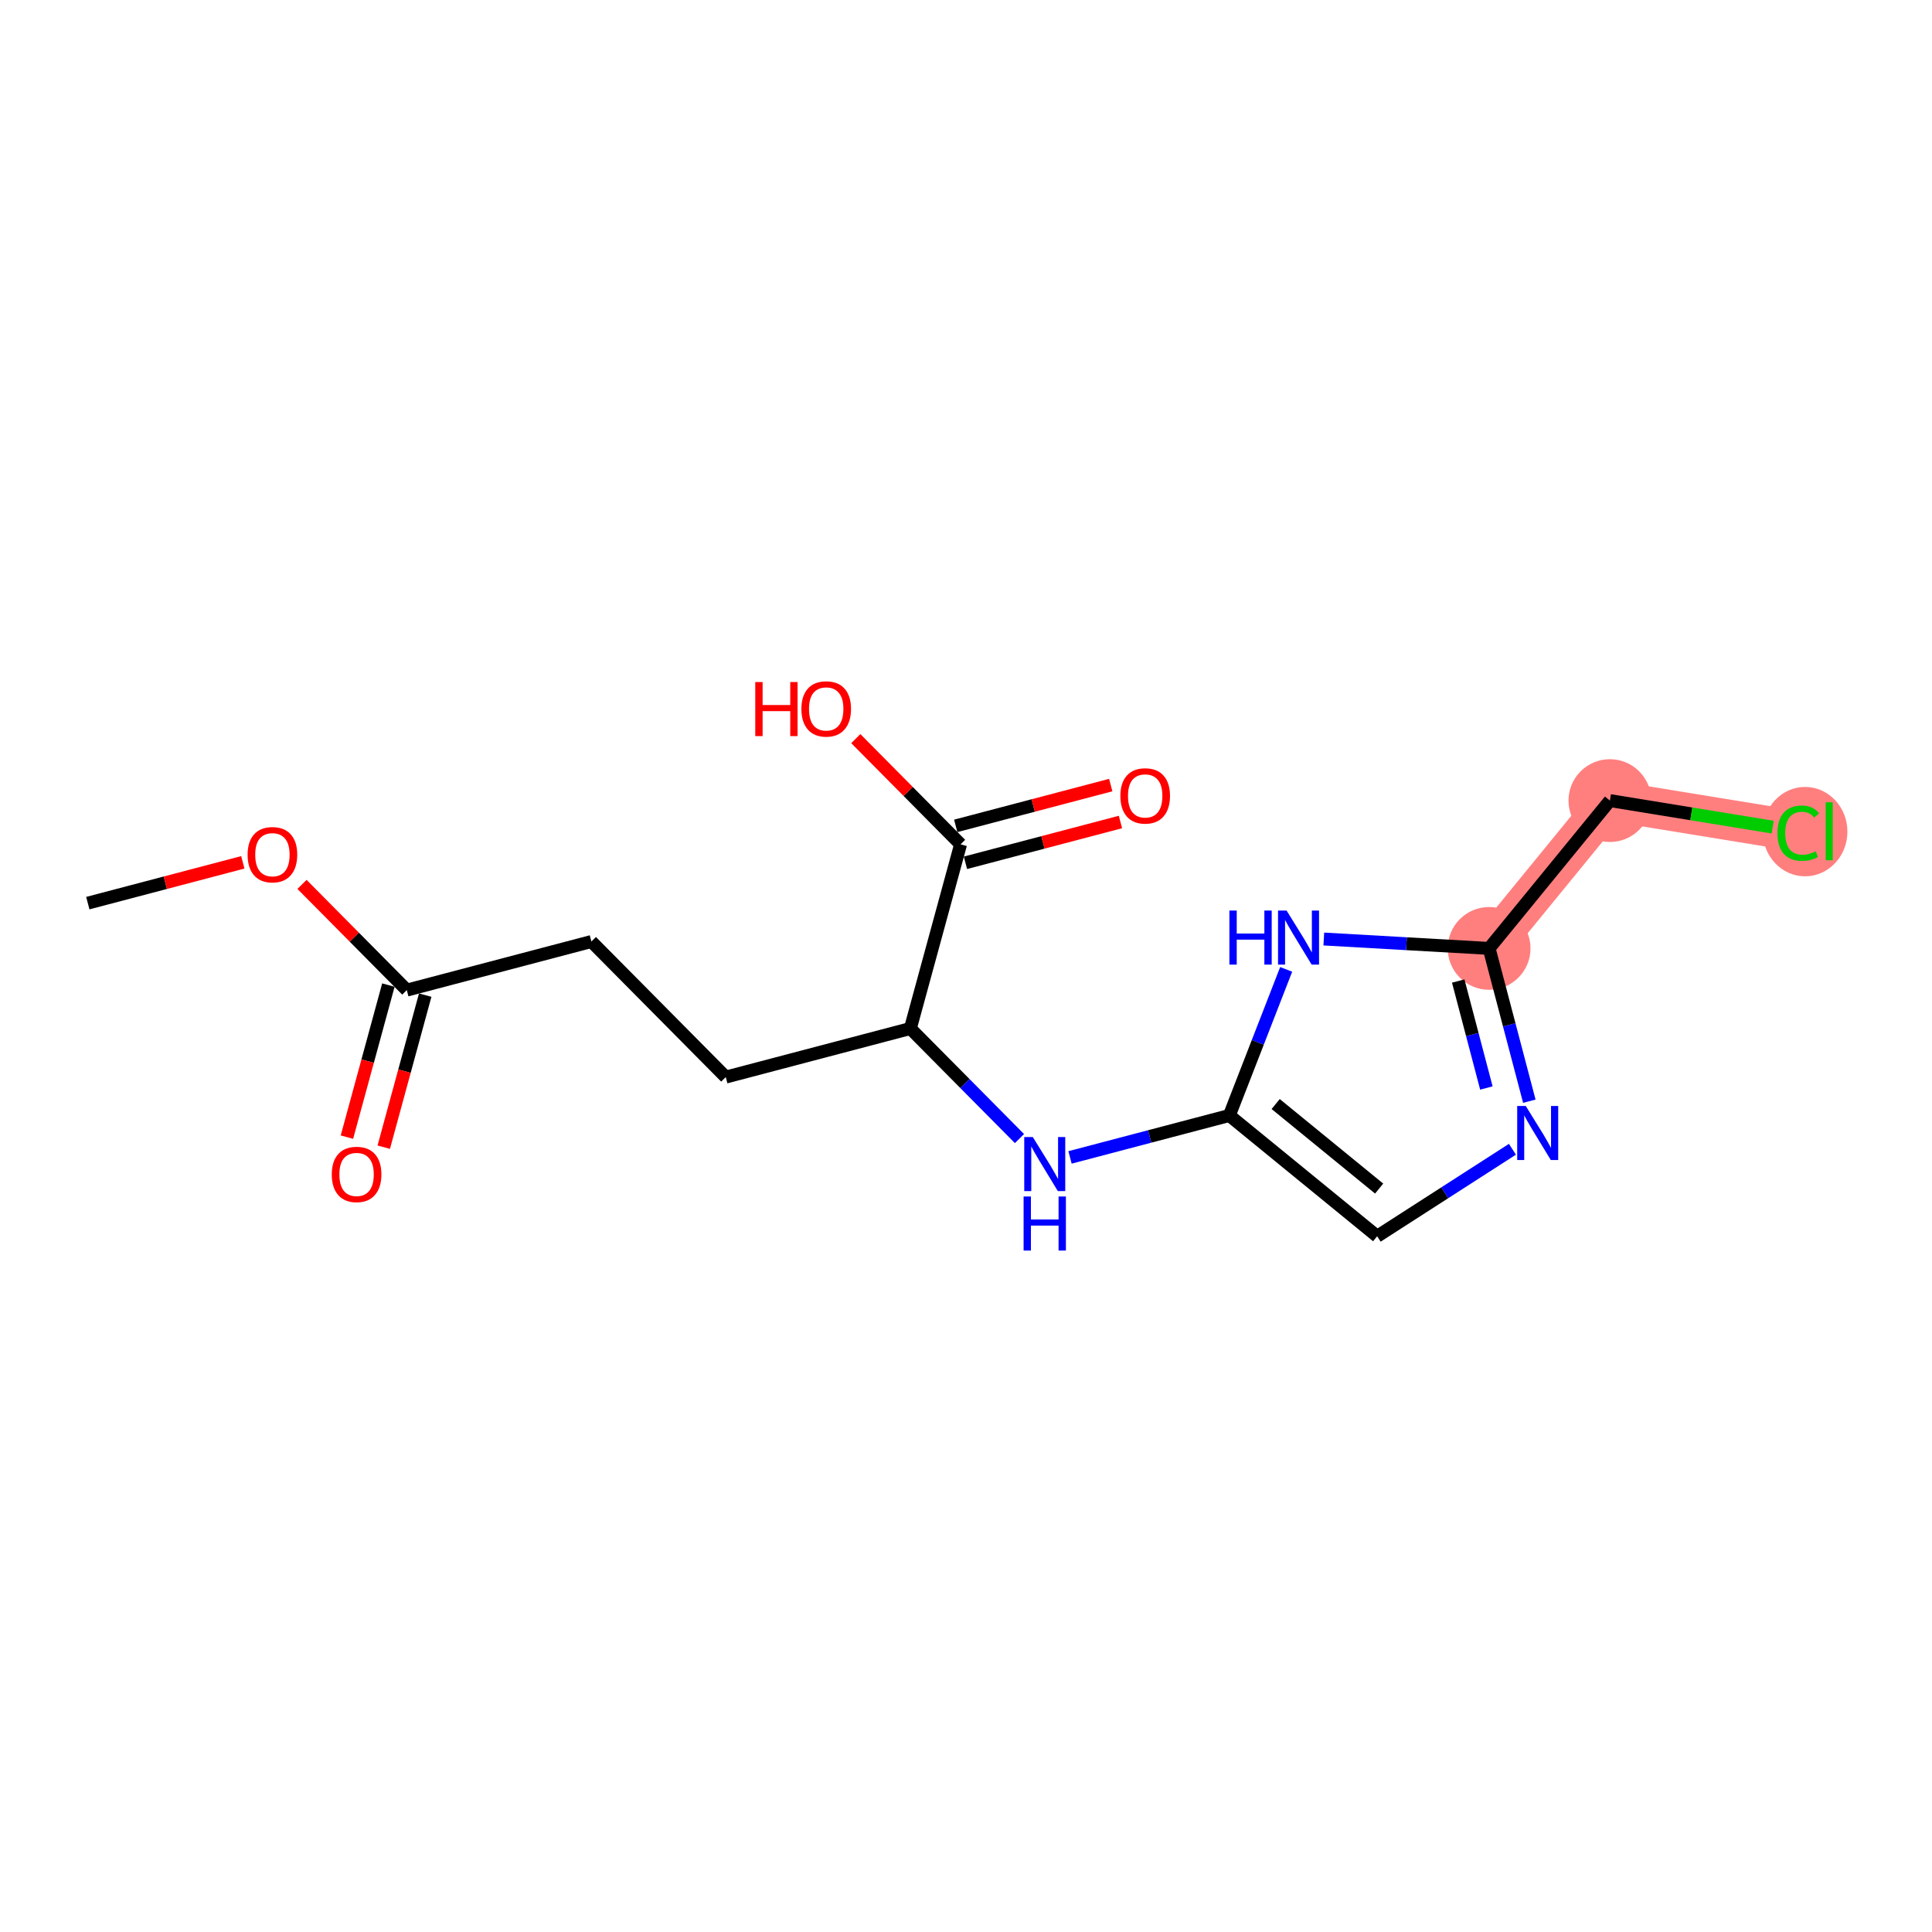<?xml version='1.0' encoding='iso-8859-1'?>
<svg version='1.1' baseProfile='full'
              xmlns='http://www.w3.org/2000/svg'
                      xmlns:rdkit='http://www.rdkit.org/xml'
                      xmlns:xlink='http://www.w3.org/1999/xlink'
                  xml:space='preserve'
width='300px' height='300px' viewBox='0 0 300 300'>
<!-- END OF HEADER -->
<rect style='opacity:1.0;fill:#FFFFFF;stroke:none' width='300' height='300' x='0' y='0'> </rect>
<rect style='opacity:1.0;fill:#FFFFFF;stroke:none' width='300' height='300' x='0' y='0'> </rect>
<path d='M 231.229,147.268 L 249.984,124.316' style='fill:none;fill-rule:evenodd;stroke:#FF7F7F;stroke-width:6.3px;stroke-linecap:butt;stroke-linejoin:miter;stroke-opacity:1' />
<path d='M 249.984,124.316 L 279.239,129.082' style='fill:none;fill-rule:evenodd;stroke:#FF7F7F;stroke-width:6.3px;stroke-linecap:butt;stroke-linejoin:miter;stroke-opacity:1' />
<ellipse cx='231.229' cy='147.268' rx='5.928' ry='5.928'  style='fill:#FF7F7F;fill-rule:evenodd;stroke:#FF7F7F;stroke-width:1.0px;stroke-linecap:butt;stroke-linejoin:miter;stroke-opacity:1' />
<ellipse cx='249.984' cy='124.316' rx='5.928' ry='5.928'  style='fill:#FF7F7F;fill-rule:evenodd;stroke:#FF7F7F;stroke-width:1.0px;stroke-linecap:butt;stroke-linejoin:miter;stroke-opacity:1' />
<ellipse cx='280.294' cy='129.135' rx='6.07' ry='6.439'  style='fill:#FF7F7F;fill-rule:evenodd;stroke:#FF7F7F;stroke-width:1.0px;stroke-linecap:butt;stroke-linejoin:miter;stroke-opacity:1' />
<path class='bond-0 atom-0 atom-1' d='M 13.636,140.238 L 25.671,137.07' style='fill:none;fill-rule:evenodd;stroke:#000000;stroke-width:2.0px;stroke-linecap:butt;stroke-linejoin:miter;stroke-opacity:1' />
<path class='bond-0 atom-0 atom-1' d='M 25.671,137.07 L 37.706,133.902' style='fill:none;fill-rule:evenodd;stroke:#FF0000;stroke-width:2.0px;stroke-linecap:butt;stroke-linejoin:miter;stroke-opacity:1' />
<path class='bond-1 atom-1 atom-2' d='M 46.895,137.328 L 55.031,145.536' style='fill:none;fill-rule:evenodd;stroke:#FF0000;stroke-width:2.0px;stroke-linecap:butt;stroke-linejoin:miter;stroke-opacity:1' />
<path class='bond-1 atom-1 atom-2' d='M 55.031,145.536 L 63.167,153.744' style='fill:none;fill-rule:evenodd;stroke:#000000;stroke-width:2.0px;stroke-linecap:butt;stroke-linejoin:miter;stroke-opacity:1' />
<path class='bond-2 atom-2 atom-3' d='M 60.307,152.964 L 57.088,164.77' style='fill:none;fill-rule:evenodd;stroke:#000000;stroke-width:2.0px;stroke-linecap:butt;stroke-linejoin:miter;stroke-opacity:1' />
<path class='bond-2 atom-2 atom-3' d='M 57.088,164.77 L 53.869,176.575' style='fill:none;fill-rule:evenodd;stroke:#FF0000;stroke-width:2.0px;stroke-linecap:butt;stroke-linejoin:miter;stroke-opacity:1' />
<path class='bond-2 atom-2 atom-3' d='M 66.026,154.524 L 62.807,166.329' style='fill:none;fill-rule:evenodd;stroke:#000000;stroke-width:2.0px;stroke-linecap:butt;stroke-linejoin:miter;stroke-opacity:1' />
<path class='bond-2 atom-2 atom-3' d='M 62.807,166.329 L 59.588,178.135' style='fill:none;fill-rule:evenodd;stroke:#FF0000;stroke-width:2.0px;stroke-linecap:butt;stroke-linejoin:miter;stroke-opacity:1' />
<path class='bond-3 atom-2 atom-4' d='M 63.167,153.744 L 91.831,146.199' style='fill:none;fill-rule:evenodd;stroke:#000000;stroke-width:2.0px;stroke-linecap:butt;stroke-linejoin:miter;stroke-opacity:1' />
<path class='bond-4 atom-4 atom-5' d='M 91.831,146.199 L 112.697,167.25' style='fill:none;fill-rule:evenodd;stroke:#000000;stroke-width:2.0px;stroke-linecap:butt;stroke-linejoin:miter;stroke-opacity:1' />
<path class='bond-5 atom-5 atom-6' d='M 112.697,167.25 L 141.361,159.705' style='fill:none;fill-rule:evenodd;stroke:#000000;stroke-width:2.0px;stroke-linecap:butt;stroke-linejoin:miter;stroke-opacity:1' />
<path class='bond-6 atom-6 atom-7' d='M 141.361,159.705 L 149.832,168.251' style='fill:none;fill-rule:evenodd;stroke:#000000;stroke-width:2.0px;stroke-linecap:butt;stroke-linejoin:miter;stroke-opacity:1' />
<path class='bond-6 atom-6 atom-7' d='M 149.832,168.251 L 158.303,176.797' style='fill:none;fill-rule:evenodd;stroke:#0000FF;stroke-width:2.0px;stroke-linecap:butt;stroke-linejoin:miter;stroke-opacity:1' />
<path class='bond-14 atom-6 atom-15' d='M 141.361,159.705 L 149.159,131.109' style='fill:none;fill-rule:evenodd;stroke:#000000;stroke-width:2.0px;stroke-linecap:butt;stroke-linejoin:miter;stroke-opacity:1' />
<path class='bond-7 atom-7 atom-8' d='M 166.152,179.723 L 178.522,176.467' style='fill:none;fill-rule:evenodd;stroke:#0000FF;stroke-width:2.0px;stroke-linecap:butt;stroke-linejoin:miter;stroke-opacity:1' />
<path class='bond-7 atom-7 atom-8' d='M 178.522,176.467 L 190.892,173.211' style='fill:none;fill-rule:evenodd;stroke:#000000;stroke-width:2.0px;stroke-linecap:butt;stroke-linejoin:miter;stroke-opacity:1' />
<path class='bond-8 atom-8 atom-9' d='M 190.892,173.211 L 213.844,191.966' style='fill:none;fill-rule:evenodd;stroke:#000000;stroke-width:2.0px;stroke-linecap:butt;stroke-linejoin:miter;stroke-opacity:1' />
<path class='bond-8 atom-8 atom-9' d='M 198.086,171.434 L 214.153,184.562' style='fill:none;fill-rule:evenodd;stroke:#000000;stroke-width:2.0px;stroke-linecap:butt;stroke-linejoin:miter;stroke-opacity:1' />
<path class='bond-17 atom-14 atom-8' d='M 199.716,150.525 L 195.304,161.868' style='fill:none;fill-rule:evenodd;stroke:#0000FF;stroke-width:2.0px;stroke-linecap:butt;stroke-linejoin:miter;stroke-opacity:1' />
<path class='bond-17 atom-14 atom-8' d='M 195.304,161.868 L 190.892,173.211' style='fill:none;fill-rule:evenodd;stroke:#000000;stroke-width:2.0px;stroke-linecap:butt;stroke-linejoin:miter;stroke-opacity:1' />
<path class='bond-9 atom-9 atom-10' d='M 213.844,191.966 L 224.347,185.211' style='fill:none;fill-rule:evenodd;stroke:#000000;stroke-width:2.0px;stroke-linecap:butt;stroke-linejoin:miter;stroke-opacity:1' />
<path class='bond-9 atom-9 atom-10' d='M 224.347,185.211 L 234.85,178.457' style='fill:none;fill-rule:evenodd;stroke:#0000FF;stroke-width:2.0px;stroke-linecap:butt;stroke-linejoin:miter;stroke-opacity:1' />
<path class='bond-10 atom-10 atom-11' d='M 237.474,170.994 L 234.352,159.131' style='fill:none;fill-rule:evenodd;stroke:#0000FF;stroke-width:2.0px;stroke-linecap:butt;stroke-linejoin:miter;stroke-opacity:1' />
<path class='bond-10 atom-10 atom-11' d='M 234.352,159.131 L 231.229,147.268' style='fill:none;fill-rule:evenodd;stroke:#000000;stroke-width:2.0px;stroke-linecap:butt;stroke-linejoin:miter;stroke-opacity:1' />
<path class='bond-10 atom-10 atom-11' d='M 230.805,168.945 L 228.619,160.64' style='fill:none;fill-rule:evenodd;stroke:#0000FF;stroke-width:2.0px;stroke-linecap:butt;stroke-linejoin:miter;stroke-opacity:1' />
<path class='bond-10 atom-10 atom-11' d='M 228.619,160.64 L 226.433,152.336' style='fill:none;fill-rule:evenodd;stroke:#000000;stroke-width:2.0px;stroke-linecap:butt;stroke-linejoin:miter;stroke-opacity:1' />
<path class='bond-11 atom-11 atom-12' d='M 231.229,147.268 L 249.984,124.316' style='fill:none;fill-rule:evenodd;stroke:#000000;stroke-width:2.0px;stroke-linecap:butt;stroke-linejoin:miter;stroke-opacity:1' />
<path class='bond-13 atom-11 atom-14' d='M 231.229,147.268 L 218.395,146.539' style='fill:none;fill-rule:evenodd;stroke:#000000;stroke-width:2.0px;stroke-linecap:butt;stroke-linejoin:miter;stroke-opacity:1' />
<path class='bond-13 atom-11 atom-14' d='M 218.395,146.539 L 205.561,145.81' style='fill:none;fill-rule:evenodd;stroke:#0000FF;stroke-width:2.0px;stroke-linecap:butt;stroke-linejoin:miter;stroke-opacity:1' />
<path class='bond-12 atom-12 atom-13' d='M 249.984,124.316 L 262.622,126.375' style='fill:none;fill-rule:evenodd;stroke:#000000;stroke-width:2.0px;stroke-linecap:butt;stroke-linejoin:miter;stroke-opacity:1' />
<path class='bond-12 atom-12 atom-13' d='M 262.622,126.375 L 275.261,128.434' style='fill:none;fill-rule:evenodd;stroke:#00CC00;stroke-width:2.0px;stroke-linecap:butt;stroke-linejoin:miter;stroke-opacity:1' />
<path class='bond-15 atom-15 atom-16' d='M 149.914,133.975 L 161.949,130.807' style='fill:none;fill-rule:evenodd;stroke:#000000;stroke-width:2.0px;stroke-linecap:butt;stroke-linejoin:miter;stroke-opacity:1' />
<path class='bond-15 atom-15 atom-16' d='M 161.949,130.807 L 173.984,127.639' style='fill:none;fill-rule:evenodd;stroke:#FF0000;stroke-width:2.0px;stroke-linecap:butt;stroke-linejoin:miter;stroke-opacity:1' />
<path class='bond-15 atom-15 atom-16' d='M 148.405,128.242 L 160.44,125.074' style='fill:none;fill-rule:evenodd;stroke:#000000;stroke-width:2.0px;stroke-linecap:butt;stroke-linejoin:miter;stroke-opacity:1' />
<path class='bond-15 atom-15 atom-16' d='M 160.44,125.074 L 172.475,121.906' style='fill:none;fill-rule:evenodd;stroke:#FF0000;stroke-width:2.0px;stroke-linecap:butt;stroke-linejoin:miter;stroke-opacity:1' />
<path class='bond-16 atom-15 atom-17' d='M 149.159,131.109 L 141.023,122.901' style='fill:none;fill-rule:evenodd;stroke:#000000;stroke-width:2.0px;stroke-linecap:butt;stroke-linejoin:miter;stroke-opacity:1' />
<path class='bond-16 atom-15 atom-17' d='M 141.023,122.901 L 132.887,114.692' style='fill:none;fill-rule:evenodd;stroke:#FF0000;stroke-width:2.0px;stroke-linecap:butt;stroke-linejoin:miter;stroke-opacity:1' />
<path  class='atom-1' d='M 38.447 132.717
Q 38.447 130.701, 39.443 129.575
Q 40.439 128.448, 42.3 128.448
Q 44.162 128.448, 45.158 129.575
Q 46.154 130.701, 46.154 132.717
Q 46.154 134.756, 45.146 135.918
Q 44.138 137.068, 42.3 137.068
Q 40.451 137.068, 39.443 135.918
Q 38.447 134.768, 38.447 132.717
M 42.3 136.119
Q 43.581 136.119, 44.269 135.266
Q 44.968 134.4, 44.968 132.717
Q 44.968 131.069, 44.269 130.239
Q 43.581 129.397, 42.3 129.397
Q 41.02 129.397, 40.321 130.227
Q 39.633 131.057, 39.633 132.717
Q 39.633 134.412, 40.321 135.266
Q 41.02 136.119, 42.3 136.119
' fill='#FF0000'/>
<path  class='atom-3' d='M 51.516 182.364
Q 51.516 180.349, 52.512 179.222
Q 53.508 178.096, 55.369 178.096
Q 57.23 178.096, 58.226 179.222
Q 59.222 180.349, 59.222 182.364
Q 59.222 184.404, 58.215 185.565
Q 57.207 186.716, 55.369 186.716
Q 53.52 186.716, 52.512 185.565
Q 51.516 184.415, 51.516 182.364
M 55.369 185.767
Q 56.65 185.767, 57.337 184.913
Q 58.037 184.048, 58.037 182.364
Q 58.037 180.716, 57.337 179.886
Q 56.65 179.045, 55.369 179.045
Q 54.089 179.045, 53.389 179.874
Q 52.701 180.704, 52.701 182.364
Q 52.701 184.06, 53.389 184.913
Q 54.089 185.767, 55.369 185.767
' fill='#FF0000'/>
<path  class='atom-7' d='M 160.372 176.559
L 163.123 181.005
Q 163.396 181.444, 163.834 182.238
Q 164.273 183.033, 164.297 183.08
L 164.297 176.559
L 165.411 176.559
L 165.411 184.954
L 164.261 184.954
L 161.309 180.092
Q 160.965 179.523, 160.598 178.871
Q 160.242 178.219, 160.135 178.018
L 160.135 184.954
L 159.044 184.954
L 159.044 176.559
L 160.372 176.559
' fill='#0000FF'/>
<path  class='atom-7' d='M 158.944 185.793
L 160.082 185.793
L 160.082 189.362
L 164.374 189.362
L 164.374 185.793
L 165.512 185.793
L 165.512 194.187
L 164.374 194.187
L 164.374 190.31
L 160.082 190.31
L 160.082 194.187
L 158.944 194.187
L 158.944 185.793
' fill='#0000FF'/>
<path  class='atom-10' d='M 236.919 171.735
L 239.669 176.182
Q 239.942 176.62, 240.381 177.415
Q 240.819 178.209, 240.843 178.256
L 240.843 171.735
L 241.958 171.735
L 241.958 180.13
L 240.807 180.13
L 237.855 175.269
Q 237.511 174.7, 237.144 174.047
Q 236.788 173.395, 236.681 173.194
L 236.681 180.13
L 235.591 180.13
L 235.591 171.735
L 236.919 171.735
' fill='#0000FF'/>
<path  class='atom-13' d='M 276.002 129.372
Q 276.002 127.286, 276.974 126.195
Q 277.958 125.092, 279.82 125.092
Q 281.551 125.092, 282.475 126.313
L 281.693 126.954
Q 281.017 126.064, 279.82 126.064
Q 278.551 126.064, 277.875 126.918
Q 277.211 127.76, 277.211 129.372
Q 277.211 131.032, 277.899 131.886
Q 278.598 132.739, 279.95 132.739
Q 280.875 132.739, 281.954 132.182
L 282.286 133.071
Q 281.847 133.356, 281.183 133.522
Q 280.519 133.688, 279.784 133.688
Q 277.958 133.688, 276.974 132.573
Q 276.002 131.459, 276.002 129.372
' fill='#00CC00'/>
<path  class='atom-13' d='M 283.495 124.582
L 284.586 124.582
L 284.586 133.581
L 283.495 133.581
L 283.495 124.582
' fill='#00CC00'/>
<path  class='atom-14' d='M 190.9 141.389
L 192.039 141.389
L 192.039 144.958
L 196.331 144.958
L 196.331 141.389
L 197.469 141.389
L 197.469 149.784
L 196.331 149.784
L 196.331 145.907
L 192.039 145.907
L 192.039 149.784
L 190.9 149.784
L 190.9 141.389
' fill='#0000FF'/>
<path  class='atom-14' d='M 199.781 141.389
L 202.531 145.836
Q 202.804 146.274, 203.243 147.069
Q 203.681 147.863, 203.705 147.91
L 203.705 141.389
L 204.82 141.389
L 204.82 149.784
L 203.67 149.784
L 200.717 144.923
Q 200.373 144.354, 200.006 143.701
Q 199.65 143.049, 199.544 142.848
L 199.544 149.784
L 198.453 149.784
L 198.453 141.389
L 199.781 141.389
' fill='#0000FF'/>
<path  class='atom-16' d='M 173.97 123.587
Q 173.97 121.572, 174.966 120.445
Q 175.962 119.319, 177.823 119.319
Q 179.685 119.319, 180.681 120.445
Q 181.677 121.572, 181.677 123.587
Q 181.677 125.627, 180.669 126.788
Q 179.661 127.938, 177.823 127.938
Q 175.974 127.938, 174.966 126.788
Q 173.97 125.638, 173.97 123.587
M 177.823 126.99
Q 179.104 126.99, 179.792 126.136
Q 180.491 125.271, 180.491 123.587
Q 180.491 121.939, 179.792 121.109
Q 179.104 120.268, 177.823 120.268
Q 176.543 120.268, 175.843 121.097
Q 175.156 121.927, 175.156 123.587
Q 175.156 125.283, 175.843 126.136
Q 176.543 126.99, 177.823 126.99
' fill='#FF0000'/>
<path  class='atom-17' d='M 117.278 105.908
L 118.417 105.908
L 118.417 109.476
L 122.709 109.476
L 122.709 105.908
L 123.847 105.908
L 123.847 114.302
L 122.709 114.302
L 122.709 110.425
L 118.417 110.425
L 118.417 114.302
L 117.278 114.302
L 117.278 105.908
' fill='#FF0000'/>
<path  class='atom-17' d='M 124.44 110.081
Q 124.44 108.066, 125.436 106.939
Q 126.431 105.813, 128.293 105.813
Q 130.154 105.813, 131.15 106.939
Q 132.146 108.066, 132.146 110.081
Q 132.146 112.12, 131.138 113.282
Q 130.131 114.432, 128.293 114.432
Q 126.443 114.432, 125.436 113.282
Q 124.44 112.132, 124.44 110.081
M 128.293 113.484
Q 129.573 113.484, 130.261 112.63
Q 130.961 111.765, 130.961 110.081
Q 130.961 108.433, 130.261 107.603
Q 129.573 106.761, 128.293 106.761
Q 127.012 106.761, 126.313 107.591
Q 125.625 108.421, 125.625 110.081
Q 125.625 111.777, 126.313 112.63
Q 127.012 113.484, 128.293 113.484
' fill='#FF0000'/>
</svg>
